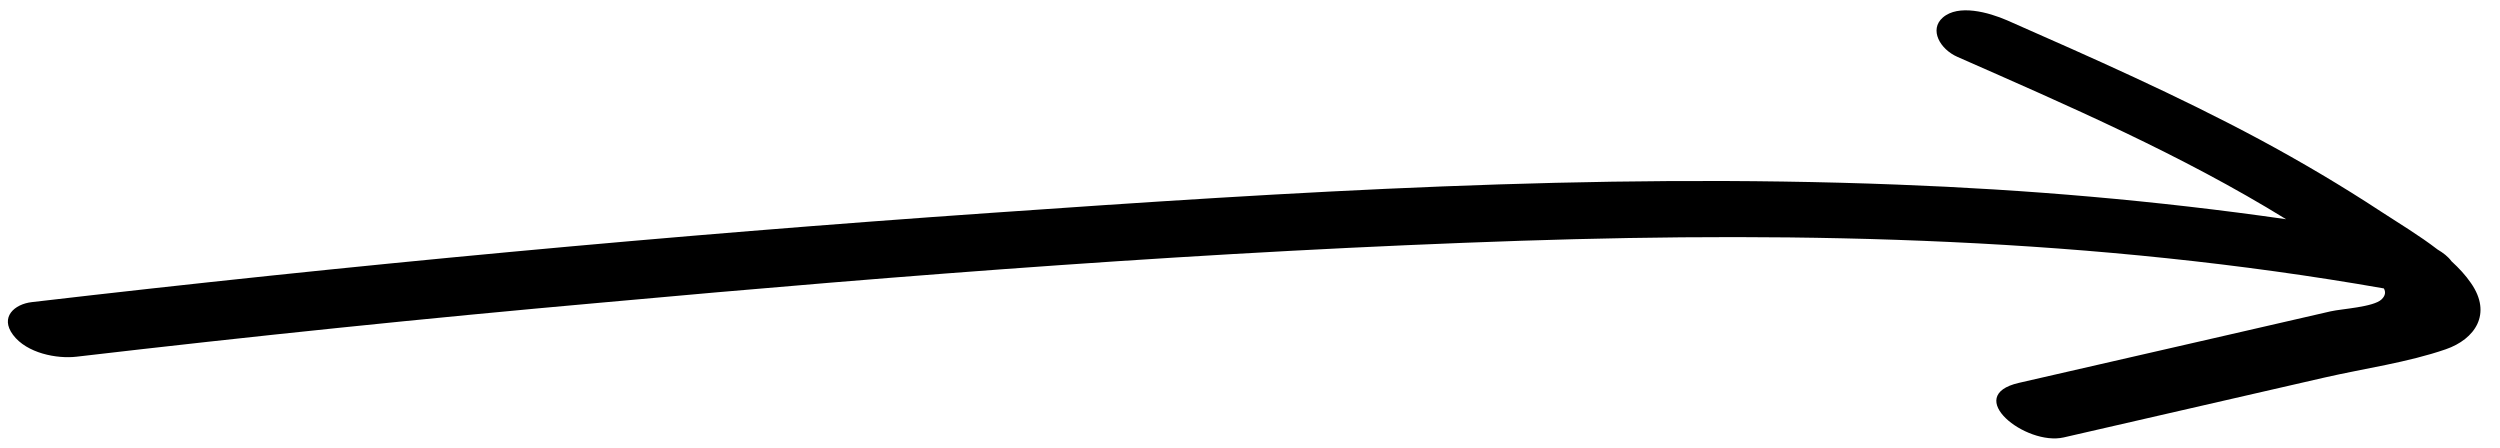 <svg width="106" height="19" viewBox="0 0 106 19" fill="none" xmlns="http://www.w3.org/2000/svg">
<path d="M1.348 12.81C14.836 11.236 28.404 9.972 42.047 9.024C54.733 8.138 67.504 7.325 80.444 7.827C85.919 8.035 91.421 8.502 96.931 9.295C92.505 6.565 87.694 4.481 82.998 2.413C82.254 2.088 81.788 1.256 82.374 0.745C83.033 0.168 84.308 0.518 85.106 0.864C88.709 2.451 92.318 4.043 95.81 5.914C97.566 6.859 99.29 7.877 100.956 8.971C101.705 9.46 102.58 9.984 103.352 10.579C103.586 10.717 103.801 10.88 103.943 11.077C104.26 11.367 104.542 11.671 104.769 12.003C105.679 13.31 104.937 14.381 103.702 14.809C102.088 15.368 100.253 15.62 98.559 16.008C94.871 16.856 91.188 17.699 87.5 18.547C85.893 18.912 83.192 16.784 85.604 16.233C88.569 15.553 91.534 14.873 94.499 14.194C95.94 13.863 97.381 13.531 98.822 13.2C99.287 13.094 100.637 13.022 100.979 12.694C101.152 12.527 101.155 12.369 101.075 12.229C88.793 10.075 76.559 9.811 64.501 10.208C51.42 10.645 38.432 11.652 25.513 12.83C18.072 13.491 10.641 14.26 3.244 15.124C2.413 15.221 1.137 14.98 0.552 14.198C-0.015 13.439 0.619 12.894 1.348 12.81Z" fill="black"/>
</svg>
